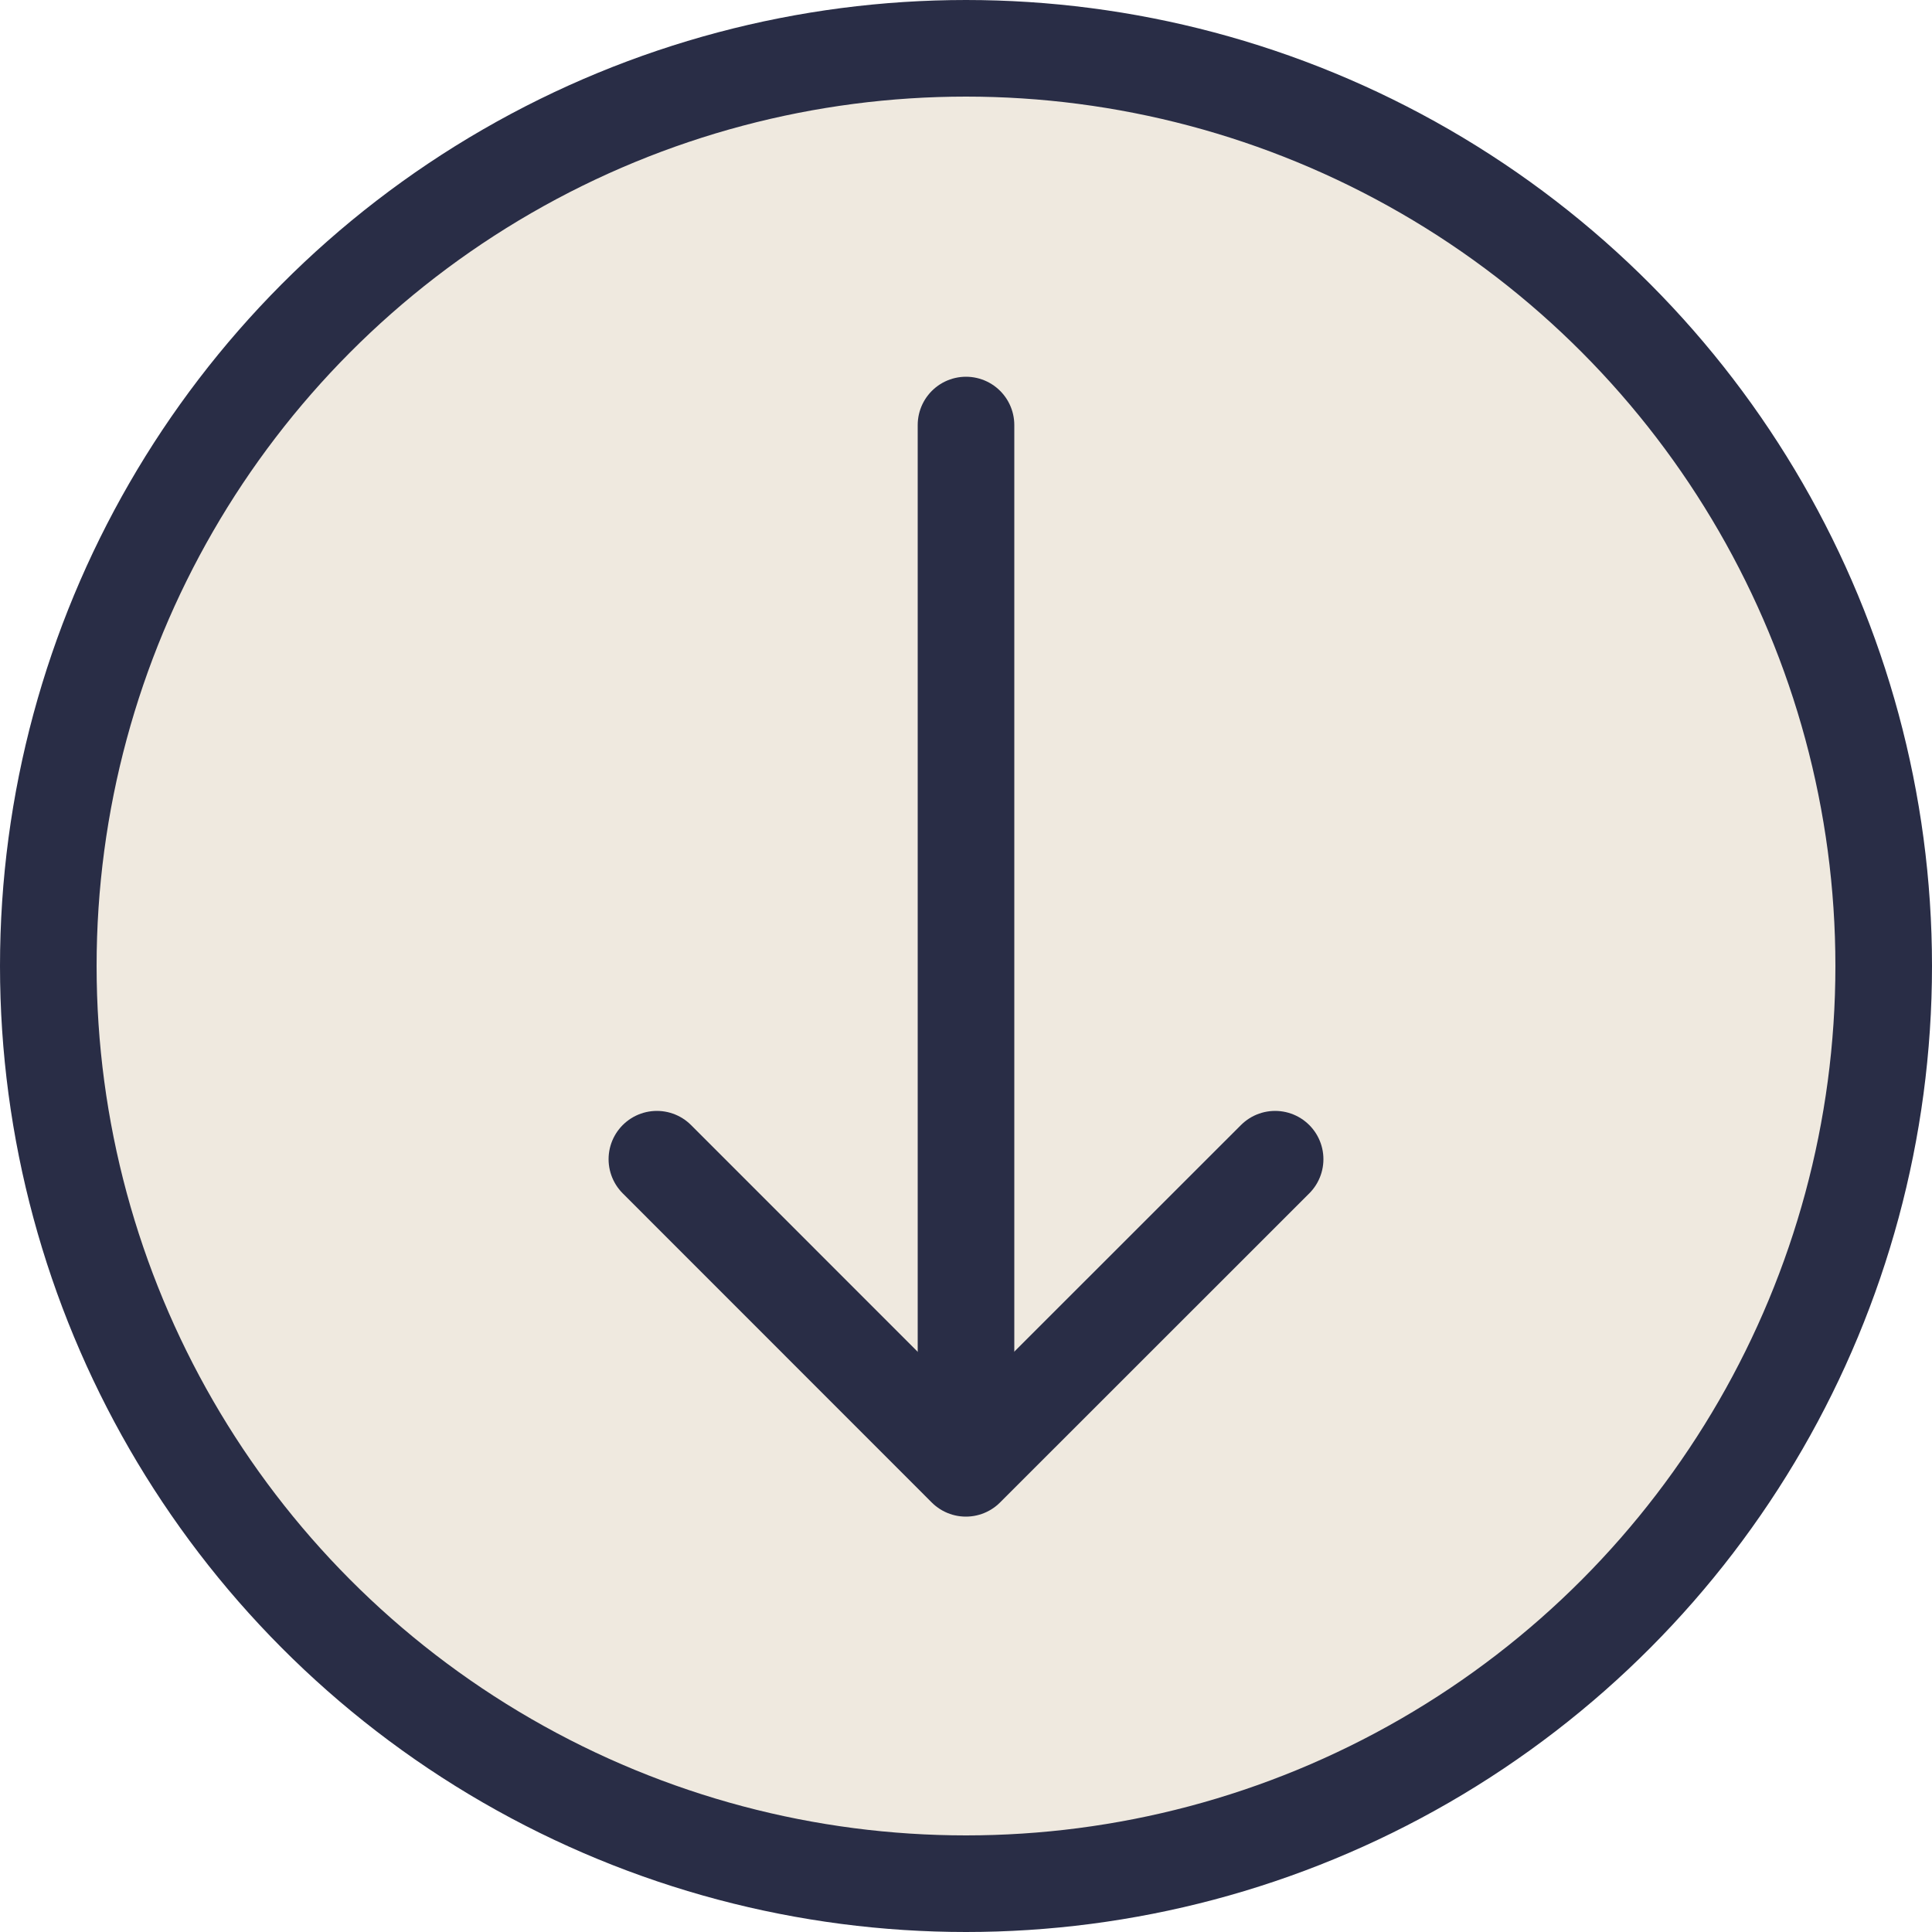 <svg xmlns="http://www.w3.org/2000/svg" width="50" height="50" viewBox="0 0 50 50" fill="none">
  <circle cx="25" cy="25" r="23.75" fill="#EFE9DF" stroke="#292D46" stroke-width="2.5"/>
  <path d="M25 11V35" stroke="#292D46" stroke-width="2.5" stroke-linecap="round" stroke-linejoin="round"/>
  <path d="M33 30L24.997 38L17 30" stroke="#292D46" stroke-width="2.5" stroke-linecap="round" stroke-linejoin="round"/>
</svg>